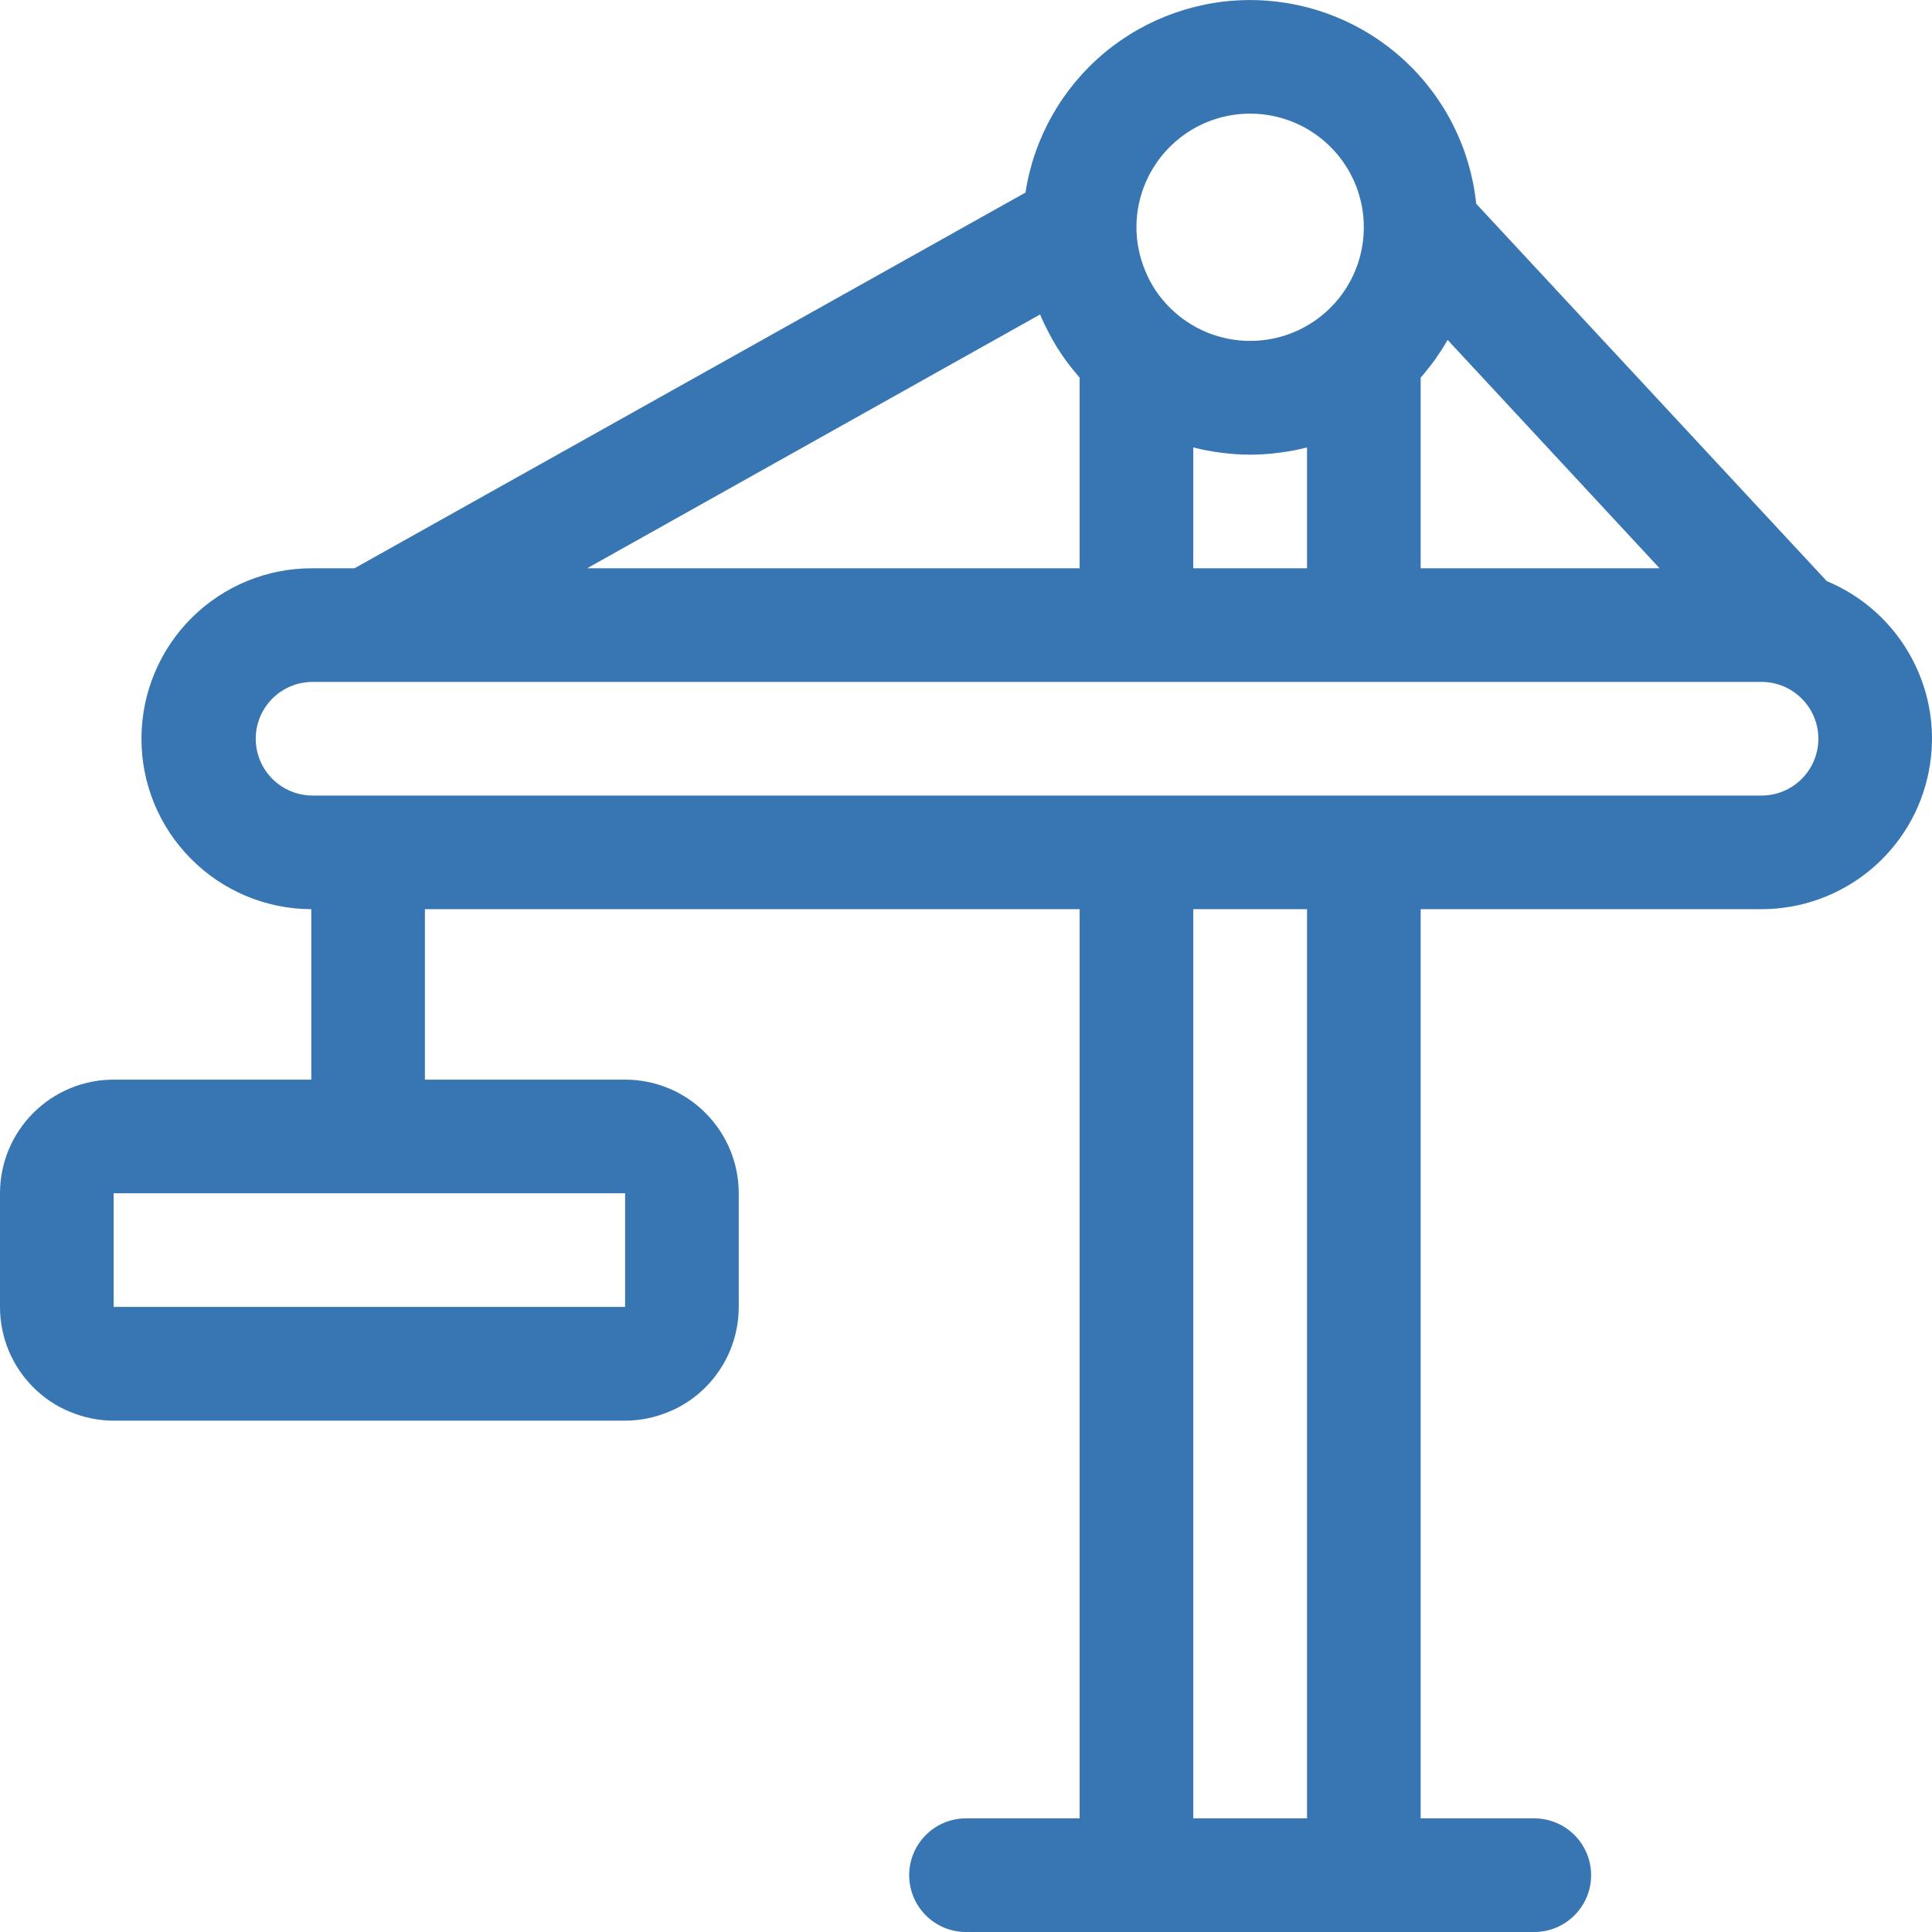 <svg xmlns="http://www.w3.org/2000/svg" viewBox="0 0 152 152" width="152" height="152"><style>
		tspan { white-space:pre }
		.shp0 { fill: #3776b2 } 
	</style><path id="Layer" fill-rule="evenodd" class="shp0" d="M80.68 15.15C81.34 10.85 83.55 6.95 86.88 4.16C90.22 1.38 94.45 -0.1 98.8 0.01C103.14 0.12 107.29 1.8 110.49 4.75C113.68 7.7 115.69 11.7 116.14 16.03L143.72 45.72C146.58 46.91 148.95 49.05 150.41 51.79C151.88 54.53 152.35 57.68 151.74 60.73C151.14 63.77 149.5 66.51 147.1 68.48C144.7 70.45 141.69 71.53 138.59 71.53L111.77 71.53L111.77 143.06L120.71 143.06C121.89 143.06 123.03 143.53 123.87 144.37C124.71 145.21 125.18 146.34 125.18 147.53C125.18 148.72 124.71 149.85 123.87 150.69C123.03 151.53 121.89 152 120.71 152L76 152C74.81 152 73.68 151.53 72.84 150.69C72 149.85 71.53 148.72 71.53 147.53C71.53 146.34 72 145.21 72.84 144.37C73.68 143.53 74.81 143.06 76 143.06L84.94 143.06L84.94 71.53L33.43 71.53L33.43 84.94L49.18 84.94C50.35 84.94 51.52 85.17 52.6 85.62C53.69 86.07 54.67 86.73 55.5 87.56C56.33 88.39 56.99 89.38 57.44 90.46C57.89 91.55 58.12 92.71 58.12 93.88L58.12 102.82C58.12 104 57.89 105.16 57.44 106.25C56.99 107.33 56.33 108.32 55.5 109.15C54.67 109.98 53.69 110.64 52.6 111.08C51.52 111.53 50.35 111.77 49.18 111.77L8.94 111.77C7.77 111.77 6.6 111.53 5.52 111.08C4.43 110.64 3.45 109.98 2.62 109.15C1.79 108.32 1.13 107.33 0.68 106.25C0.23 105.16 0 104 0 102.82L0 93.88C0 92.71 0.23 91.55 0.68 90.46C1.13 89.38 1.79 88.39 2.62 87.56C3.45 86.73 4.43 86.07 5.52 85.62C6.6 85.17 7.77 84.94 8.94 84.94L24.49 84.94L24.49 71.53C20.93 71.52 17.52 70.09 15.02 67.56C12.51 65.04 11.11 61.62 11.13 58.07C11.14 54.51 12.57 51.1 15.09 48.6C17.62 46.09 21.03 44.69 24.59 44.71L27.89 44.71L80.68 15.15ZM81.83 24.74L46.19 44.71L84.94 44.71L84.94 29.71C84.62 29.34 84.31 28.96 84.01 28.57C83.72 28.18 83.44 27.77 83.18 27.36C82.92 26.94 82.68 26.51 82.46 26.08C82.23 25.64 82.02 25.2 81.83 24.74ZM113.89 26.74C113.74 27.01 113.58 27.27 113.42 27.52C113.25 27.78 113.08 28.03 112.91 28.28C112.73 28.53 112.54 28.77 112.35 29.01C112.16 29.25 111.97 29.48 111.77 29.71L111.77 44.71L130.57 44.71L113.89 26.74ZM102.83 35.2C102.1 35.39 101.36 35.53 100.61 35.62C99.86 35.72 99.11 35.77 98.36 35.77C97.6 35.77 96.85 35.72 96.1 35.62C95.35 35.53 94.61 35.39 93.88 35.2L93.88 44.71L102.83 44.71L102.83 35.2ZM102.83 71.53L93.88 71.53L93.88 143.06L102.83 143.06L102.83 71.53ZM24.59 53.65C23.41 53.65 22.27 54.12 21.43 54.96C20.59 55.8 20.12 56.93 20.12 58.12C20.12 59.3 20.59 60.44 21.43 61.28C22.27 62.12 23.41 62.59 24.59 62.59L138.59 62.59C139.78 62.59 140.91 62.12 141.75 61.28C142.59 60.44 143.06 59.3 143.06 58.12C143.06 56.93 142.59 55.8 141.75 54.96C140.91 54.12 139.78 53.65 138.59 53.65L24.59 53.65ZM8.94 93.88L8.94 102.82L49.18 102.82L49.18 93.88L8.94 93.88ZM98.36 26.82C101.97 26.82 105.23 24.65 106.62 21.3C108 17.96 107.24 14.12 104.68 11.56C102.12 9 98.28 8.24 94.93 9.62C91.59 11.01 89.41 14.27 89.41 17.88C89.41 19.06 89.65 20.22 90.1 21.3C90.54 22.39 91.2 23.37 92.03 24.2C92.86 25.03 93.85 25.69 94.93 26.14C96.02 26.59 97.18 26.82 98.35 26.82L98.36 26.82Z"></path></svg>